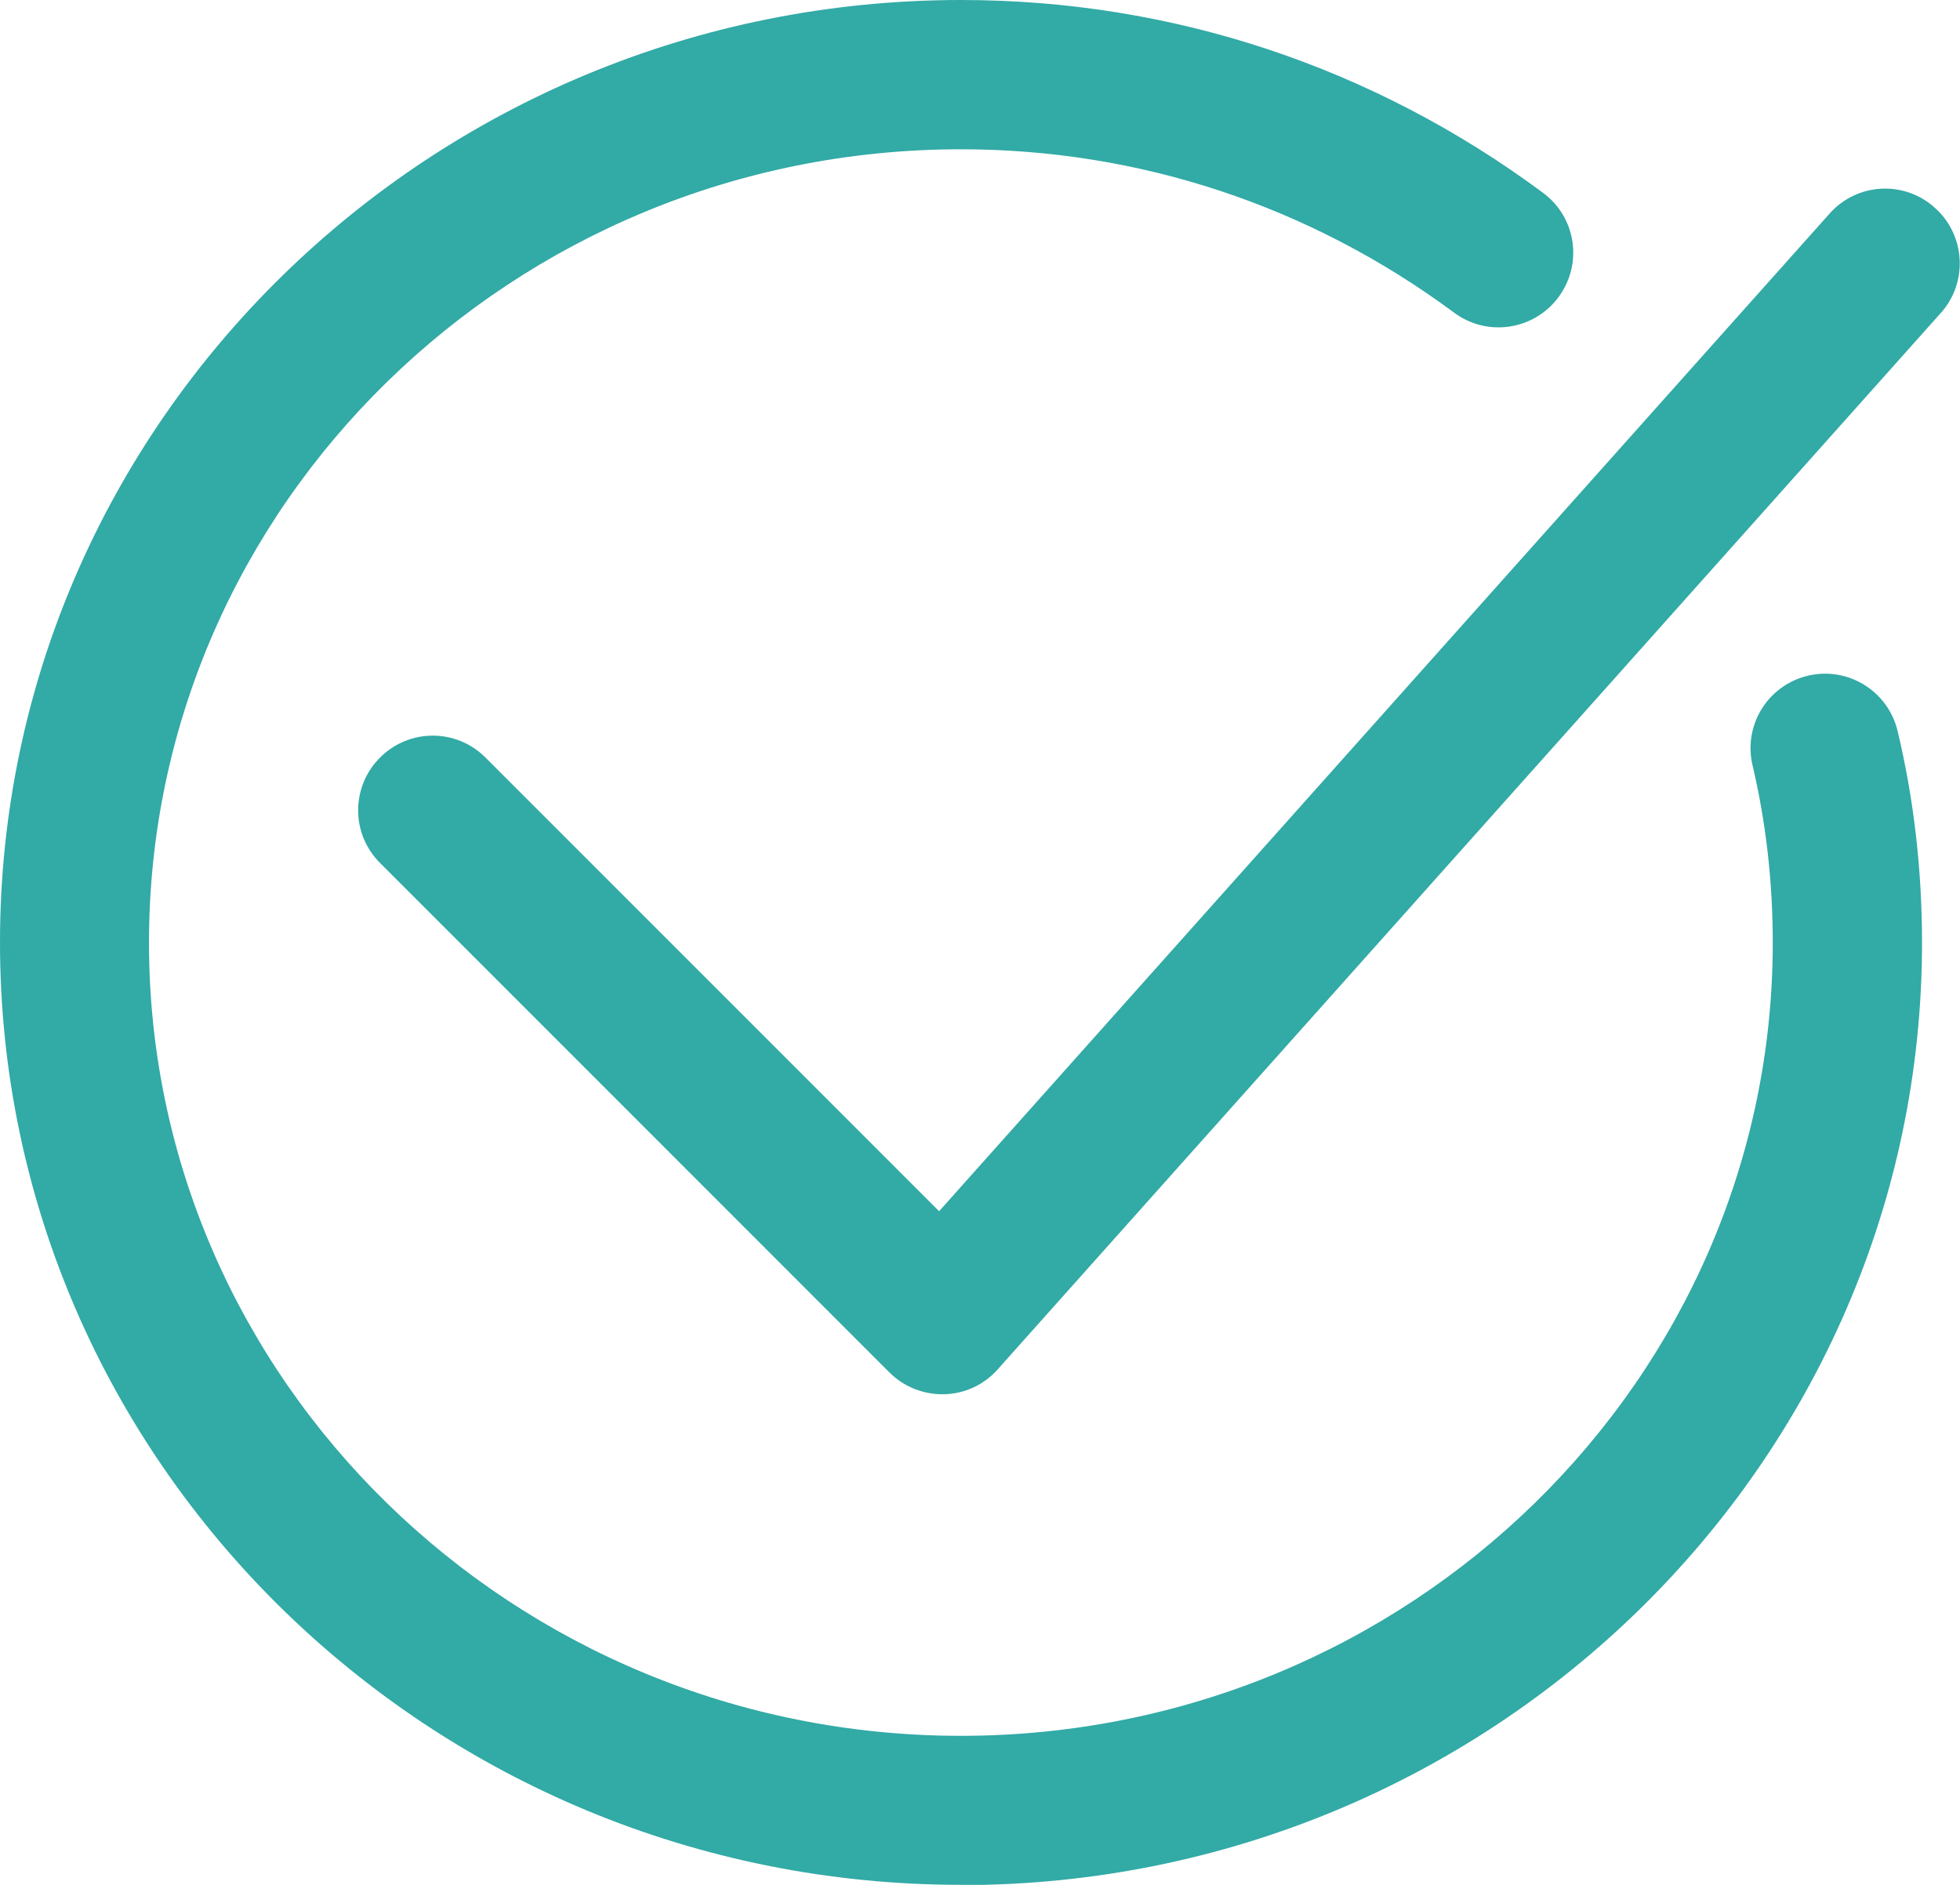 <?xml version="1.0" encoding="UTF-8"?> <svg xmlns="http://www.w3.org/2000/svg" id="Layer_1" data-name="Layer 1" viewBox="0 0 73.8 70.96"><defs><style> .cls-1 { fill: #32aaa6; } </style></defs><path class="cls-1" d="M36.19,70.96C16.23,70.96,0,55.05,0,35.48S16.23,0,36.19,0c7.93,0,15.51,2.51,21.91,7.26,1.25,.92,1.51,2.68,.58,3.93-.92,1.24-2.68,1.51-3.93,.58-5.43-4.02-11.85-6.15-18.57-6.15-16.86,0-30.57,13.4-30.57,29.87s13.72,29.86,30.57,29.86,30.57-13.4,30.57-29.86c0-2.31-.26-4.55-.76-6.67-.36-1.51,.57-3.02,2.08-3.38,1.5-.36,3.02,.57,3.38,2.08,.61,2.54,.92,5.23,.92,7.97,0,19.56-16.23,35.48-36.19,35.48Z"></path><path class="cls-1" d="M35.48,52.49c-.74,0-1.46-.29-1.99-.82L14.31,32.49c-1.1-1.1-1.1-2.87,0-3.97s2.87-1.1,3.97,0l17.08,17.08L68.89,8.04c1.03-1.16,2.81-1.26,3.96-.22,1.16,1.03,1.26,2.81,.23,3.96L37.57,51.55c-.51,.58-1.24,.92-2.01,.94-.03,0-.05,0-.08,0Z"></path></svg> 